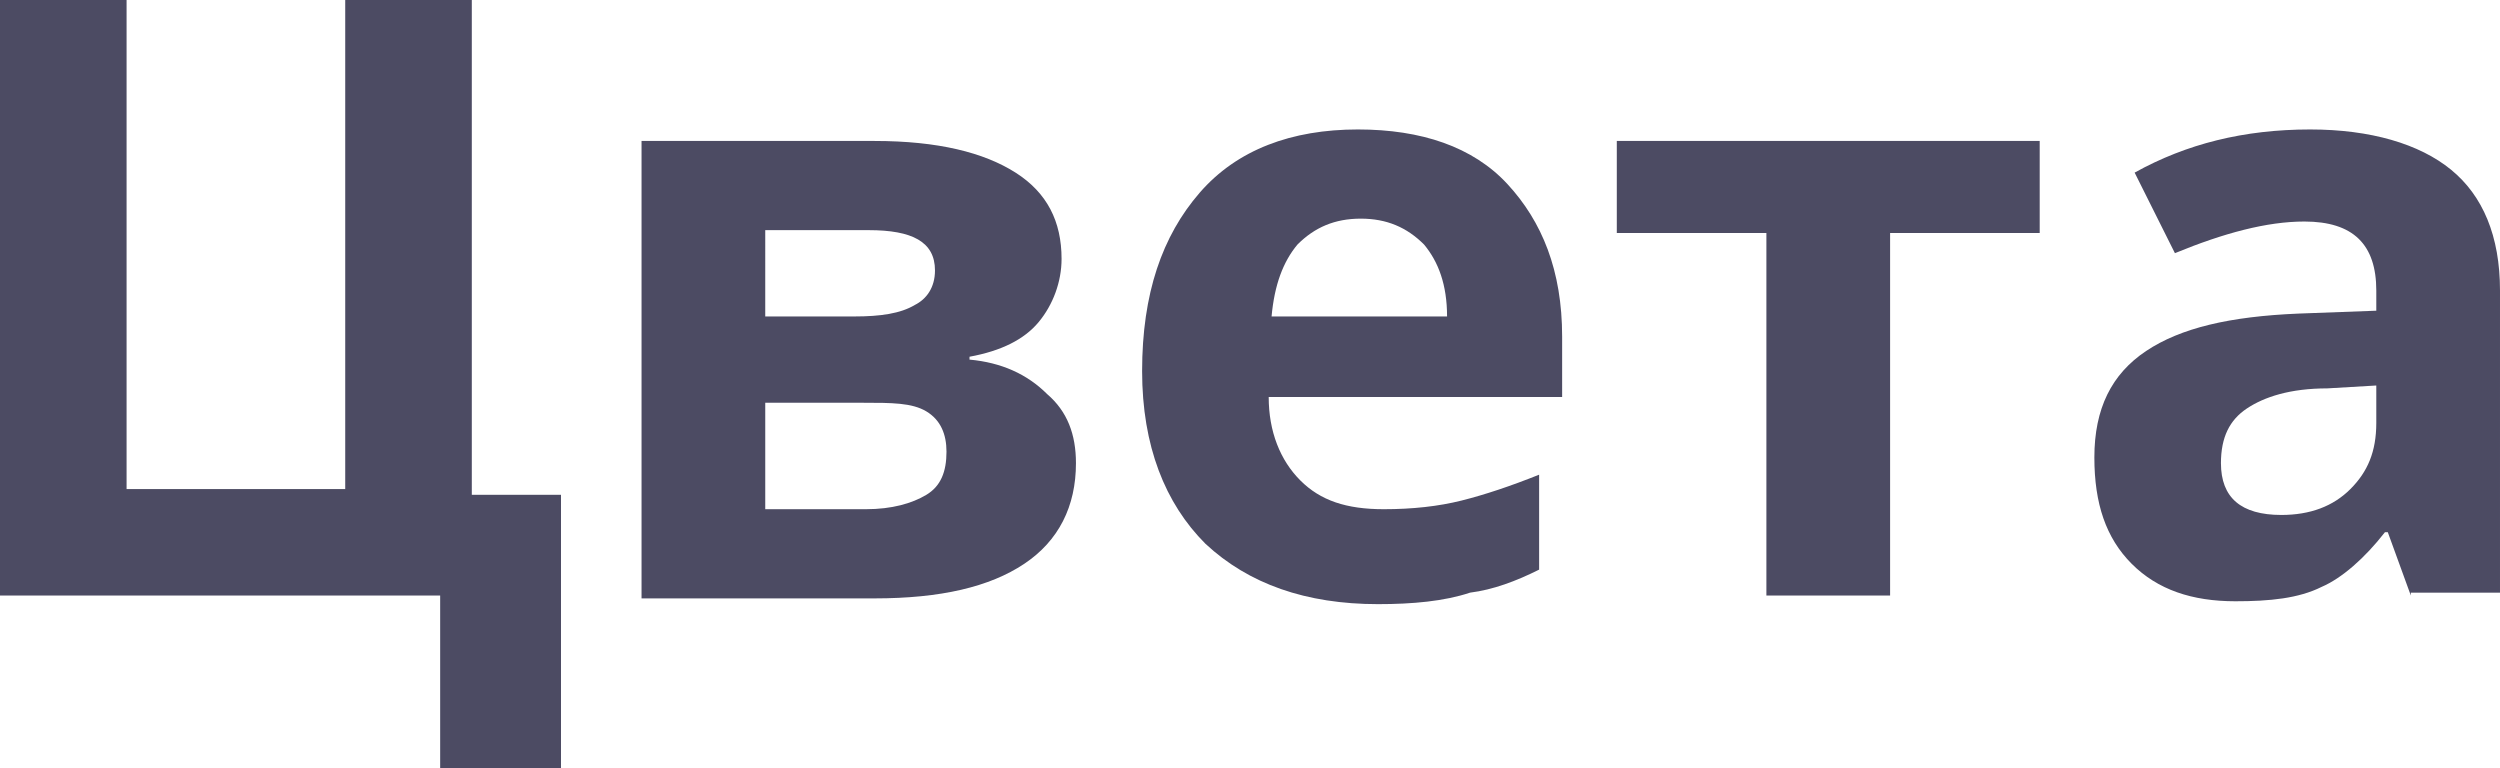 <?xml version="1.0" encoding="UTF-8"?> <!-- Generator: Adobe Illustrator 18.0.0, SVG Export Plug-In . SVG Version: 6.00 Build 0) --> <svg xmlns="http://www.w3.org/2000/svg" xmlns:xlink="http://www.w3.org/1999/xlink" id="Слой_1" x="0px" y="0px" viewBox="0 0 86.9 26.7" xml:space="preserve"> <g> <g> <path fill="#4C4B63" d="M16.4,17.2h3.1v9.5h-4.2v-6H0V0h4.4v17H12V0h4.4V17.2z"></path> <path fill="#4C4B63" d="M36.9,9c0,0.8-0.3,1.6-0.8,2.2s-1.3,1-2.4,1.2v0.1c1.1,0.1,2,0.5,2.7,1.2c0.7,0.6,1,1.4,1,2.4 c0,1.5-0.6,2.7-1.8,3.5c-1.2,0.8-2.9,1.2-5.2,1.2h-8.1V4.9h8.1c2.2,0,3.8,0.4,4.9,1.1S36.9,7.7,36.9,9z M32.5,9.4 c0-1-0.8-1.4-2.3-1.4h-3.6V11h3.1c0.9,0,1.6-0.1,2.1-0.4C32.2,10.4,32.5,10,32.5,9.4z M32.9,15.7c0-0.6-0.2-1.1-0.7-1.4 S31,14,30,14h-3.4v3.7h3.5c0.9,0,1.6-0.2,2.1-0.5S32.9,16.4,32.9,15.7z"></path> <path fill="#4C4B63" d="M47.9,21c-2.5,0-4.5-0.7-6-2.1c-1.4-1.4-2.2-3.4-2.2-6c0-2.7,0.7-4.7,2-6.2s3.2-2.2,5.5-2.2 c2.2,0,4,0.6,5.2,1.9s1.9,3,1.9,5.3v2.1H44.1c0,1.2,0.4,2.2,1.1,2.9c0.7,0.7,1.6,1,2.9,1c1,0,1.9-0.1,2.7-0.3s1.7-0.5,2.7-0.9v3.3 c-0.8,0.4-1.6,0.7-2.4,0.8C50.2,20.9,49.1,21,47.9,21z M47.3,7.6c-0.9,0-1.6,0.3-2.2,0.9c-0.5,0.6-0.8,1.4-0.9,2.5h6.1 c0-1.1-0.3-1.9-0.8-2.5C48.9,7.9,48.2,7.6,47.3,7.6z"></path> <path fill="#4C4B63" d="M70.9,4.9v3.2h-5.2v12.6h-4.3V8.1h-5.2V4.9H70.9z"></path> <path fill="#4C4B63" d="M83.8,20.7L83,18.5h-0.1c-0.7,0.9-1.5,1.6-2.2,1.9c-0.8,0.4-1.8,0.5-3,0.5c-1.5,0-2.7-0.4-3.6-1.3 s-1.3-2.1-1.3-3.7c0-1.7,0.6-2.9,1.8-3.7c1.2-0.8,2.9-1.2,5.3-1.3l2.7-0.1v-0.7c0-1.6-0.8-2.4-2.5-2.4c-1.3,0-2.8,0.4-4.5,1.1 L74.2,6C76,5,78,4.5,80.3,4.5c2.1,0,3.8,0.5,4.9,1.4c1.1,0.9,1.7,2.3,1.7,4.2v10.5H83.8z M82.6,13.4l-1.7,0.1 c-1.3,0-2.2,0.3-2.8,0.7c-0.6,0.4-0.9,1-0.9,1.9c0,1.2,0.7,1.8,2.1,1.8c1,0,1.8-0.3,2.4-0.9c0.6-0.6,0.9-1.3,0.9-2.3V13.4z"></path> </g> </g> </svg> 